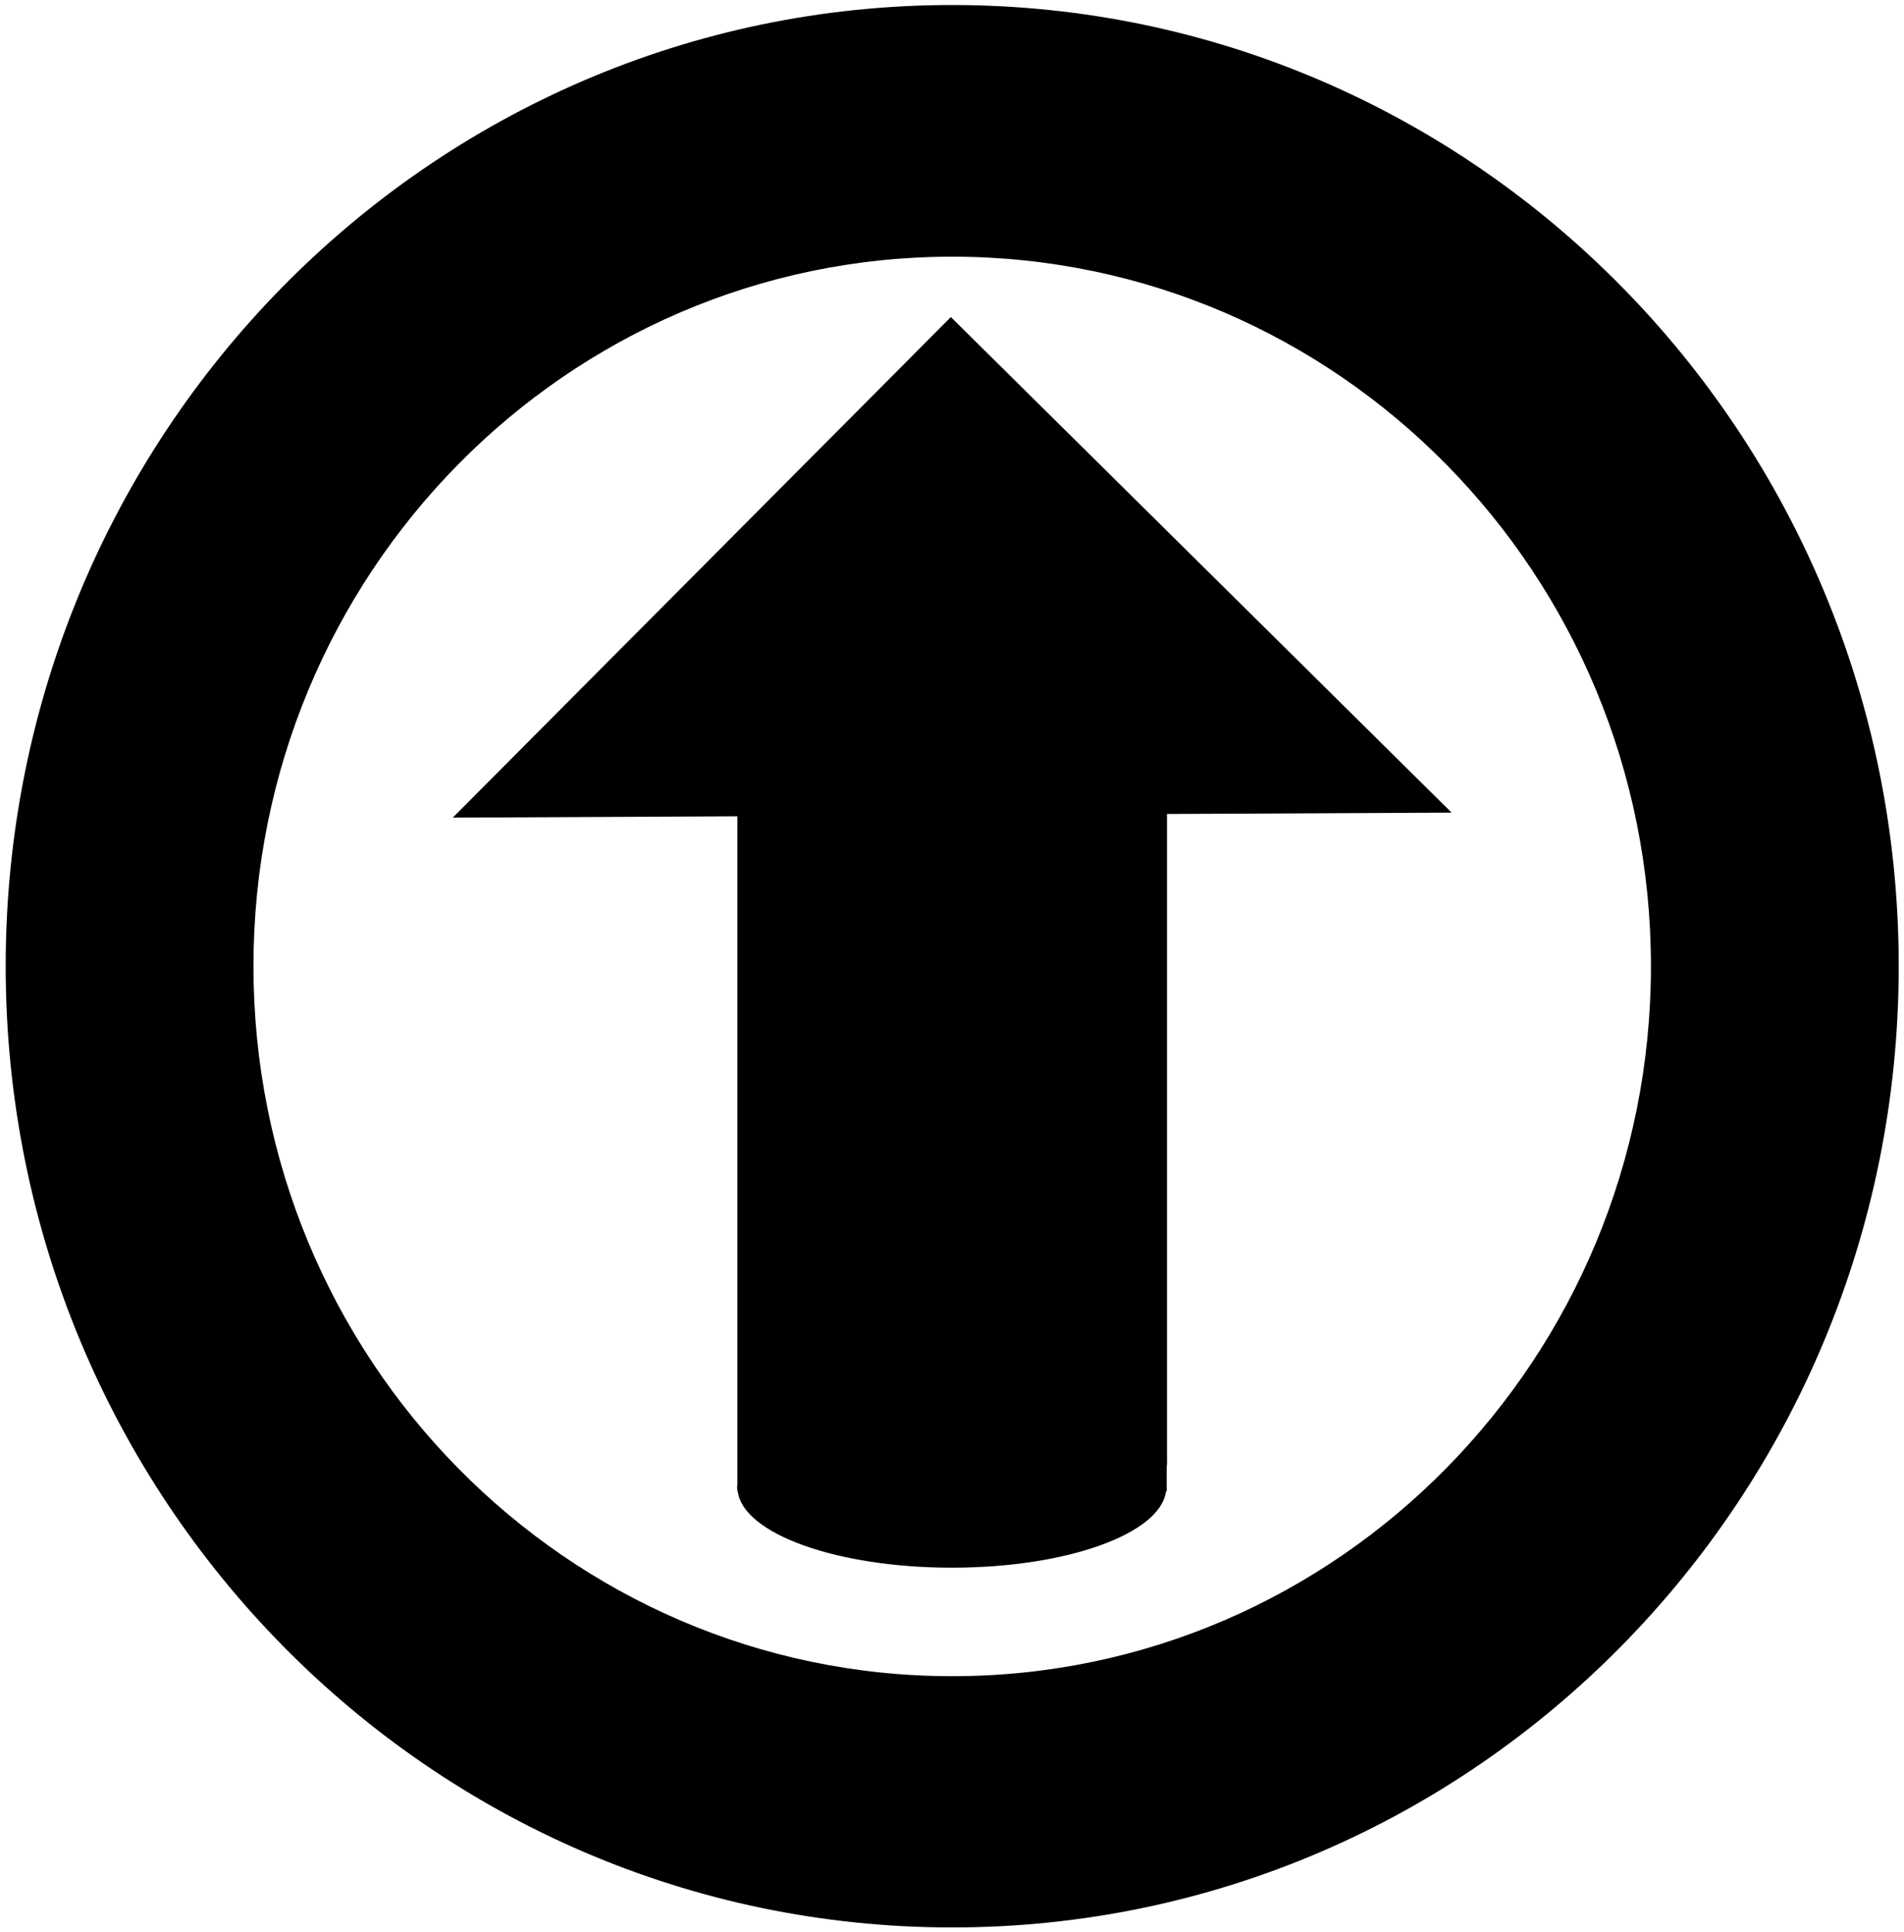 <?xml version="1.0" encoding="UTF-8" standalone="no"?>
<!-- Generator: Adobe Illustrator 9.0, SVG Export Plug-In  -->

<svg
   xmlns:dc="http://purl.org/dc/elements/1.1/"
   xmlns:cc="http://creativecommons.org/ns#"
   xmlns:rdf="http://www.w3.org/1999/02/22-rdf-syntax-ns#"
   xmlns:svg="http://www.w3.org/2000/svg"
   xmlns="http://www.w3.org/2000/svg"
   xmlns:sodipodi="http://sodipodi.sourceforge.net/DTD/sodipodi-0.dtd"
   xmlns:inkscape="http://www.inkscape.org/namespaces/inkscape"
   width="112.02pt"
   height="113.641pt"
   viewBox="0 0 112.02 113.641"
   xml:space="preserve"
   id="svg2495"
   sodipodi:version="0.32"
   inkscape:version="0.47 r22583"
   sodipodi:docname="NorthArrow_blackwhiteblack.svg"
   inkscape:output_extension="org.inkscape.output.svg.inkscape"
   version="1.1"><defs
   id="defs2507"><inkscape:perspective
     sodipodi:type="inkscape:persp3d"
     inkscape:vp_x="0 : 71.025627 : 1"
     inkscape:vp_y="0 : 1000 : 0"
     inkscape:vp_z="140.02499 : 71.025627 : 1"
     inkscape:persp3d-origin="70.012497 : 47.350418 : 1"
     id="perspective2511" /><inkscape:perspective
     id="perspective2927"
     inkscape:persp3d-origin="0.5 : 0.33333333 : 1"
     inkscape:vp_z="1 : 0.5 : 1"
     inkscape:vp_y="0 : 1000 : 0"
     inkscape:vp_x="0 : 0.5 : 1"
     sodipodi:type="inkscape:persp3d" /></defs><sodipodi:namedview
   inkscape:window-height="882"
   inkscape:window-width="1440"
   inkscape:pageshadow="2"
   inkscape:pageopacity="0.0"
   guidetolerance="10.0"
   gridtolerance="10.0"
   objecttolerance="10.0"
   borderopacity="1.0"
   bordercolor="#666666"
   pagecolor="#ffffff"
   id="base"
   showgrid="false"
   inkscape:zoom="4.536046"
   inkscape:cx="40.945787"
   inkscape:cy="70.957504"
   inkscape:window-x="0"
   inkscape:window-y="1047"
   inkscape:current-layer="g3115"
   showguides="true"
   inkscape:guide-bbox="true"
   inkscape:window-maximized="1" />
	
<g
   id="g3725"><g
     transform="matrix(0.997,0,0,0.997,0.161,0.359)"
     id="g3115"><path
       style="fill:#000000;fill-opacity:1;fill-rule:nonzero;stroke:none"
       d="m 56.029,-0.064 c -30.851,0 -55.855,25.385 -55.855,56.705 0,31.32 25.003,56.705 55.855,56.705 30.851,0 55.855,-25.385 55.855,-56.705 0,-31.32 -25.003,-56.705 -55.855,-56.705 z m 0,14.847 c 22.777,0 41.233,18.735 41.233,41.858 0,23.123 -18.456,41.883 -41.233,41.883 -22.777,0 -41.233,-18.76 -41.233,-41.883 0,-23.123 18.456,-41.858 41.233,-41.858 z"
       id="path3021" /><path
       style="fill:#000000;fill-opacity:1;fill-rule:nonzero;stroke:none"
       d="m 55.95,18.344 -29.393,29.531 16.796,-0.079 0,38.226 0,1.228 c -0.003,0.044 -0.02,0.075 -0.02,0.119 0,0.044 0.017,0.095 0.02,0.139 l 0,0.119 0.02,0 c 0.339,2.504 5.862,4.496 12.636,4.496 6.773,8e-6 12.296,-1.993 12.636,-4.496 l 0.04,0 0,-0.257 0,-1.188 c 0.011,-0.055 0.02,-0.103 0.02,-0.158 0,-0.055 0.011,-0.124 0,-0.178 l 0,-38.187 16.796,-0.079 L 55.95,18.344 z"
       id="path3086" /></g></g></svg>